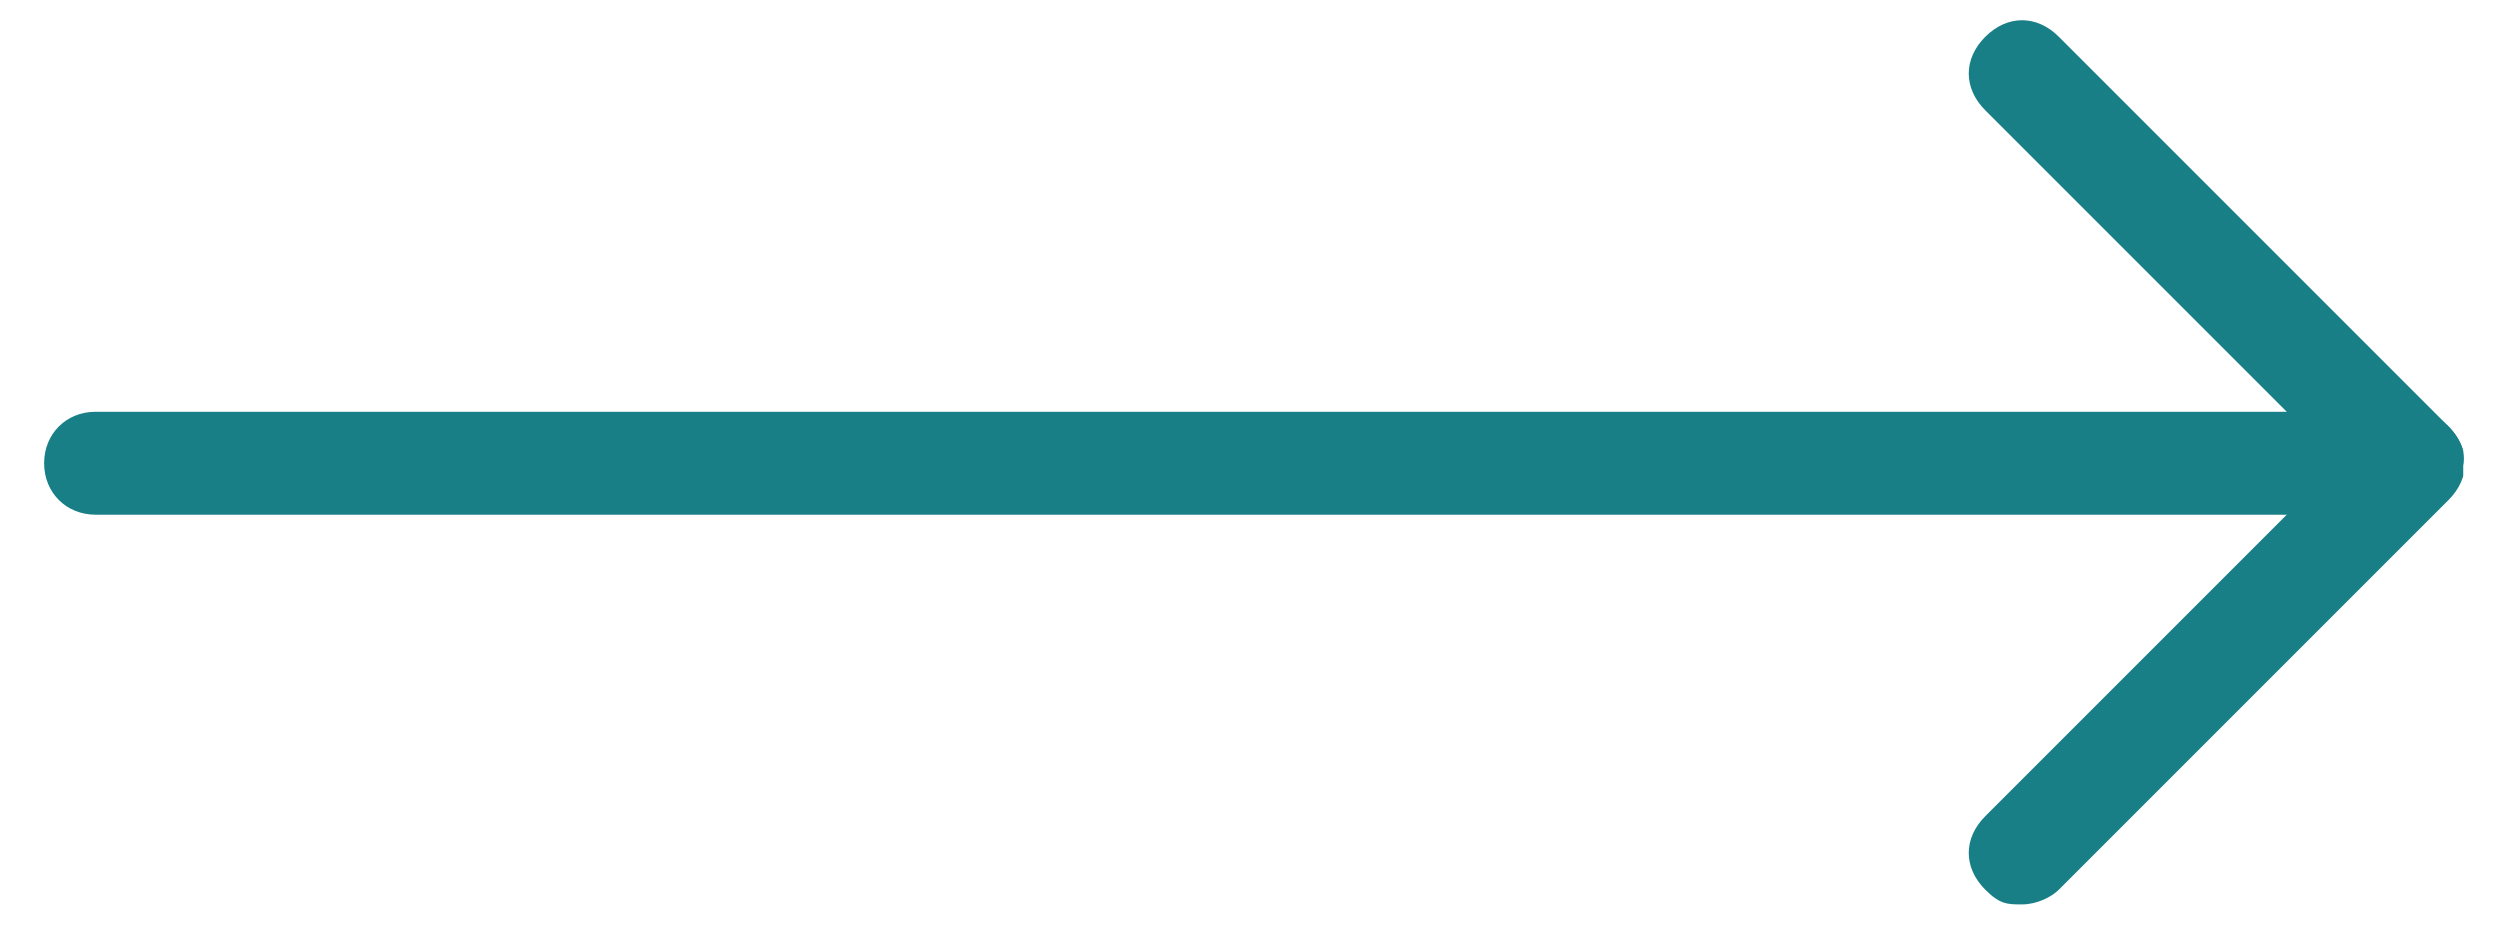 <?xml version="1.0" encoding="UTF-8"?>
<svg xmlns="http://www.w3.org/2000/svg" xmlns:xlink="http://www.w3.org/1999/xlink" version="1.1" viewBox="0 0 34 12.7">
  <defs>
    <style>
      .cls-1 {
        fill: none;
      }

      .cls-2 {
        fill: #187f87;
      }

      .cls-3 {
        clip-path: url(#clippath);
      }
    </style>
    <clipPath id="clippath">
      <rect class="cls-1" x=".5" y="-10.2" width="33" height="33"></rect>
    </clipPath>
  </defs>
  <g>
    <g id="Calque_1">
      <g class="cls-3">
        <g>
          <path class="cls-2" d="M32.7,7H1.3c-.4,0-.7-.3-.7-.7s.3-.7.7-.7h29.8l-4.1-4.1c-.3-.3-.3-.7,0-1,.3-.3.7-.3,1,0l5.3,5.3c.2.2.3.5.1.7-.1.3-.4.4-.6.4Z"></path>
          <path class="cls-2" d="M27.5,12.3c-.2,0-.3,0-.5-.2-.3-.3-.3-.7,0-1l5.3-5.3c.3-.3.7-.3,1,0,.3.3.3.7,0,1l-5.3,5.3c-.1.1-.3.2-.5.2Z"></path>
        </g>
      </g>
    </g>
  </g>
</svg>
